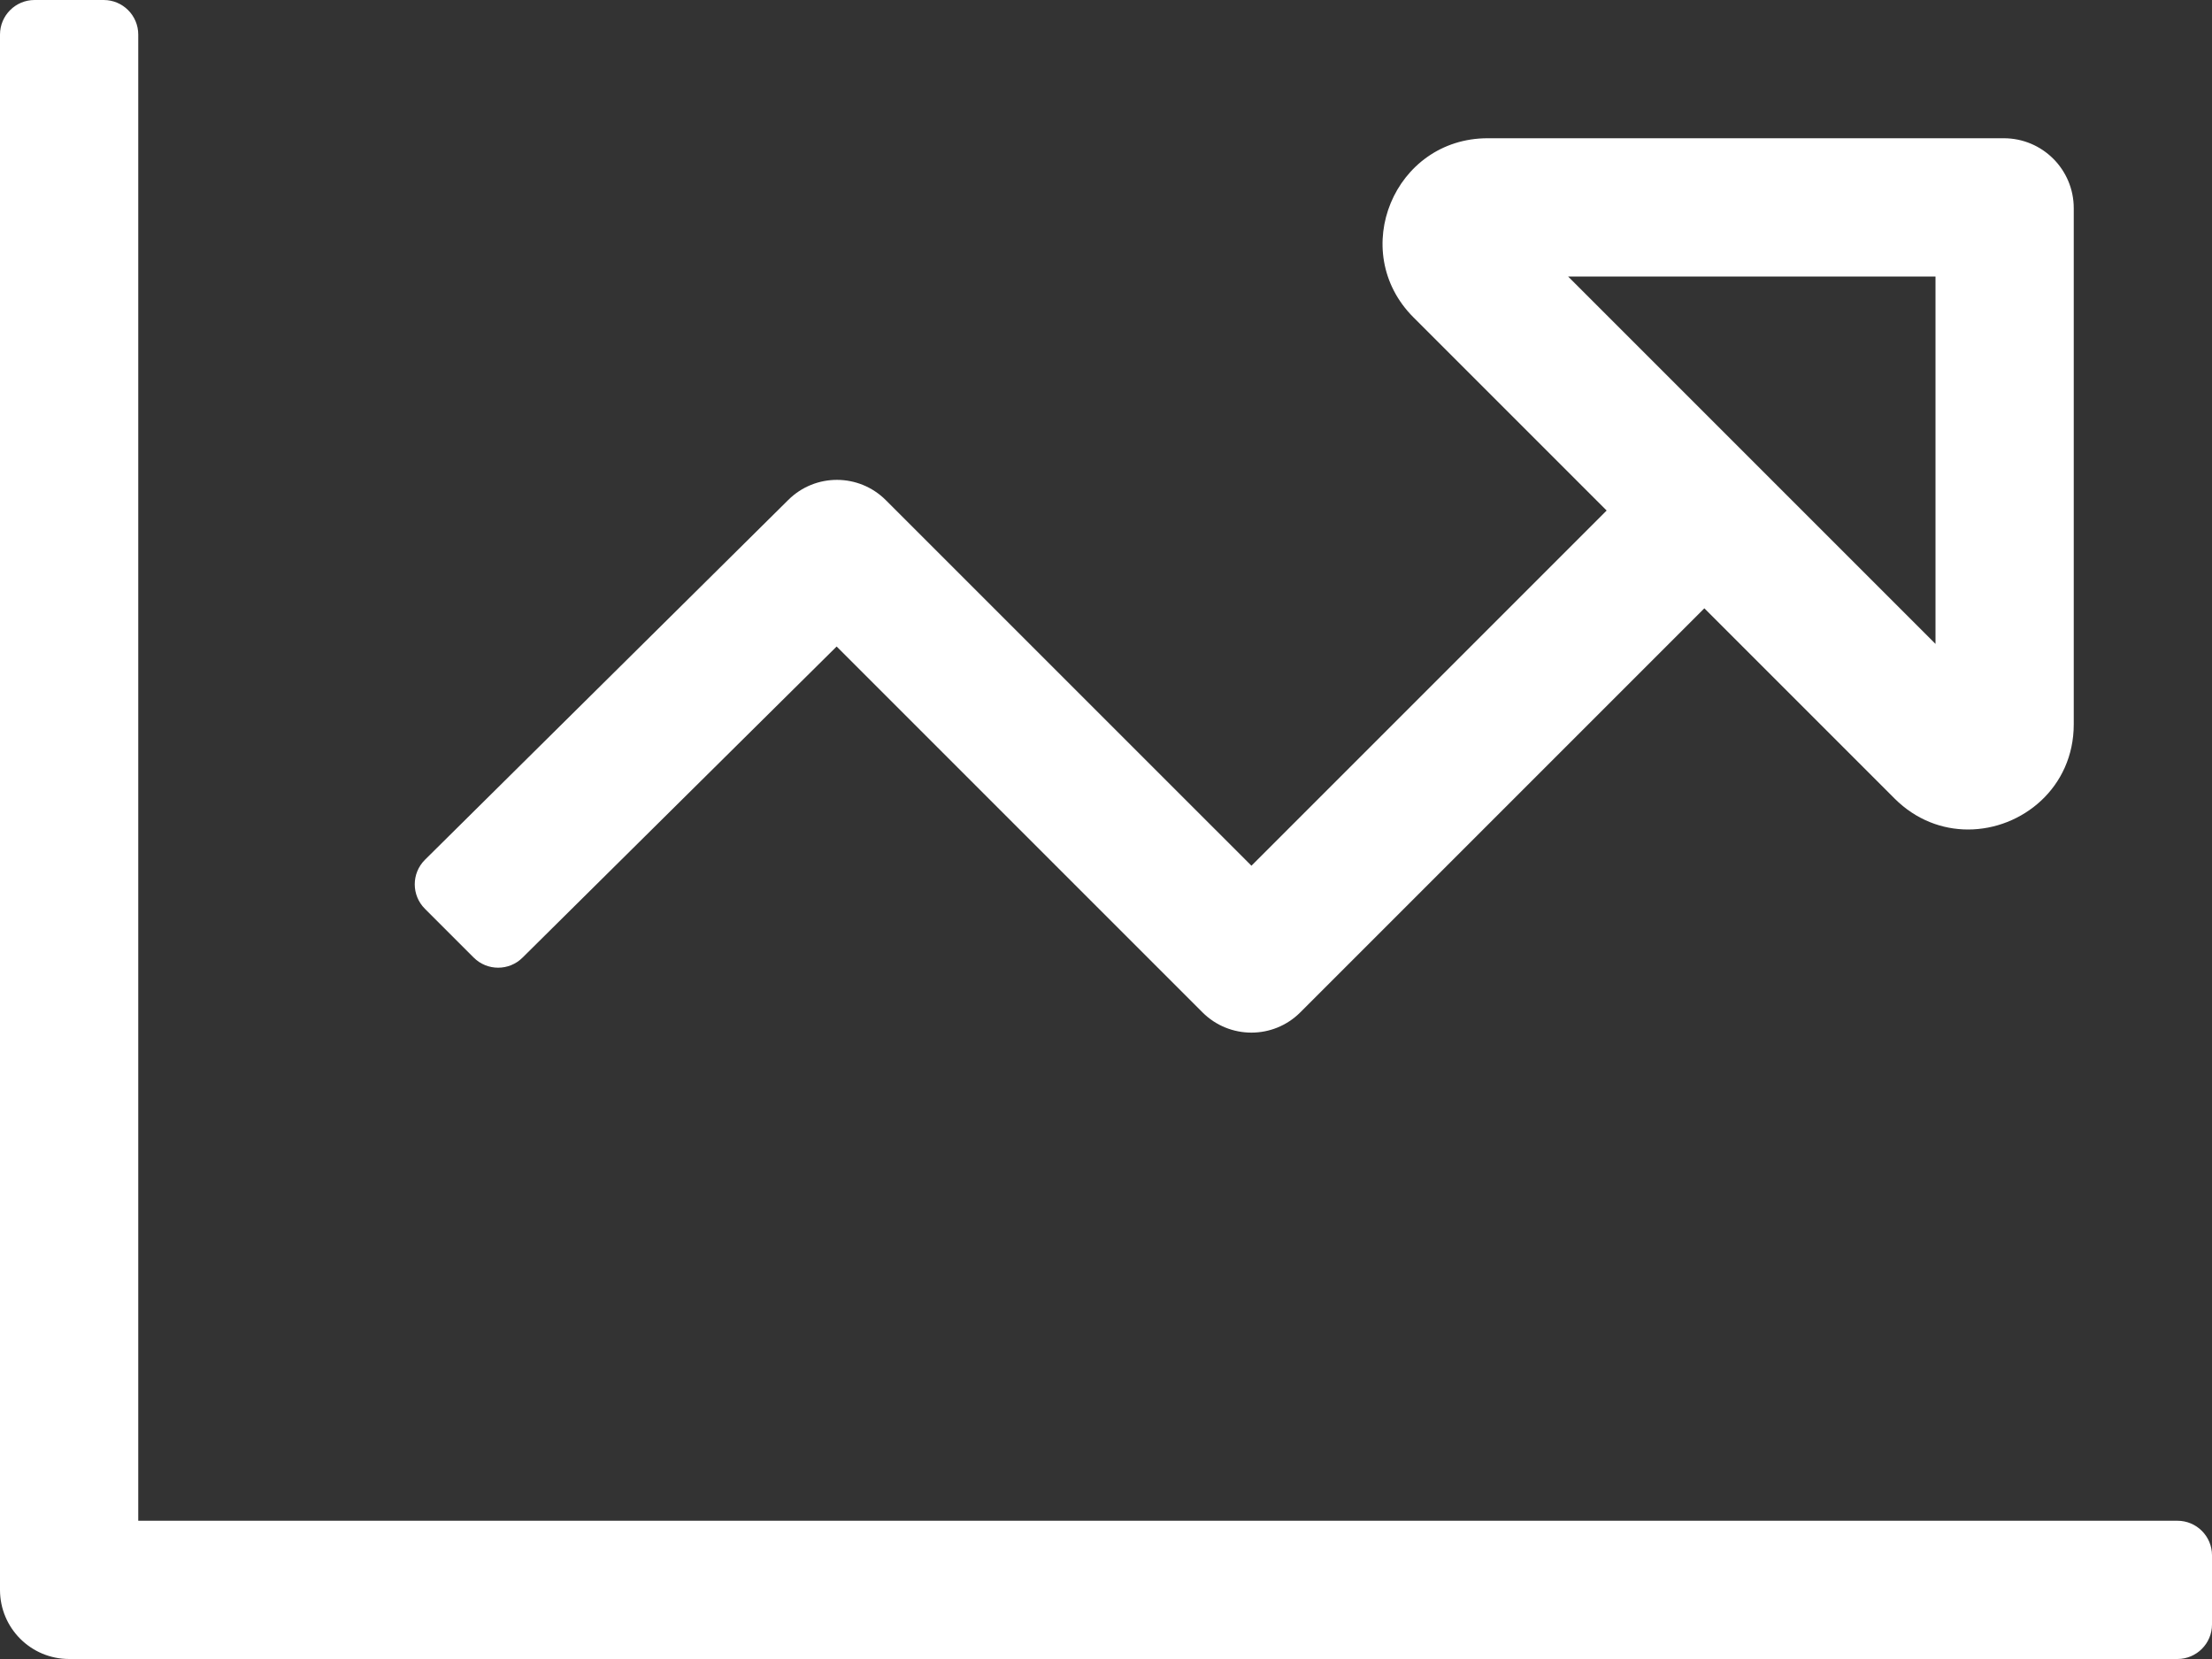 <svg width="40" height="30" viewBox="0 0 40 30" fill="none" xmlns="http://www.w3.org/2000/svg">
<rect x="0" y="0" width="40" height="30" fill="#333333" stroke="none"/>
<path d="M39.375 27.5H2.5V0.625C2.5 0.28 2.22 0 1.875 0H0.625C0.28 0 0 0.28 0 0.625V28.75C0 29.441 0.559 30 1.25 30H39.375C39.72 30 40 29.72 40 29.375V28.125C40 27.78 39.72 27.5 39.375 27.5ZM7.683 15.549C7.439 15.793 7.439 16.189 7.683 16.433L8.566 17.316C8.81 17.56 9.206 17.56 9.45 17.316L15.129 11.691L21.745 18.307C22.234 18.795 23.025 18.795 23.513 18.307L30.82 11L34.261 14.441C34.648 14.827 35.123 15 35.589 15C36.564 15 37.5 14.242 37.5 13.098V3.765C37.5 3.066 36.934 2.5 36.235 2.5H26.902C25.211 2.5 24.365 4.544 25.56 5.739L29.053 9.232L22.63 15.655L16.018 9.044C15.531 8.557 14.743 8.555 14.255 9.04L7.683 15.549ZM28.356 5H35V11.644L28.356 5Z" fill="white"/>
</svg>
